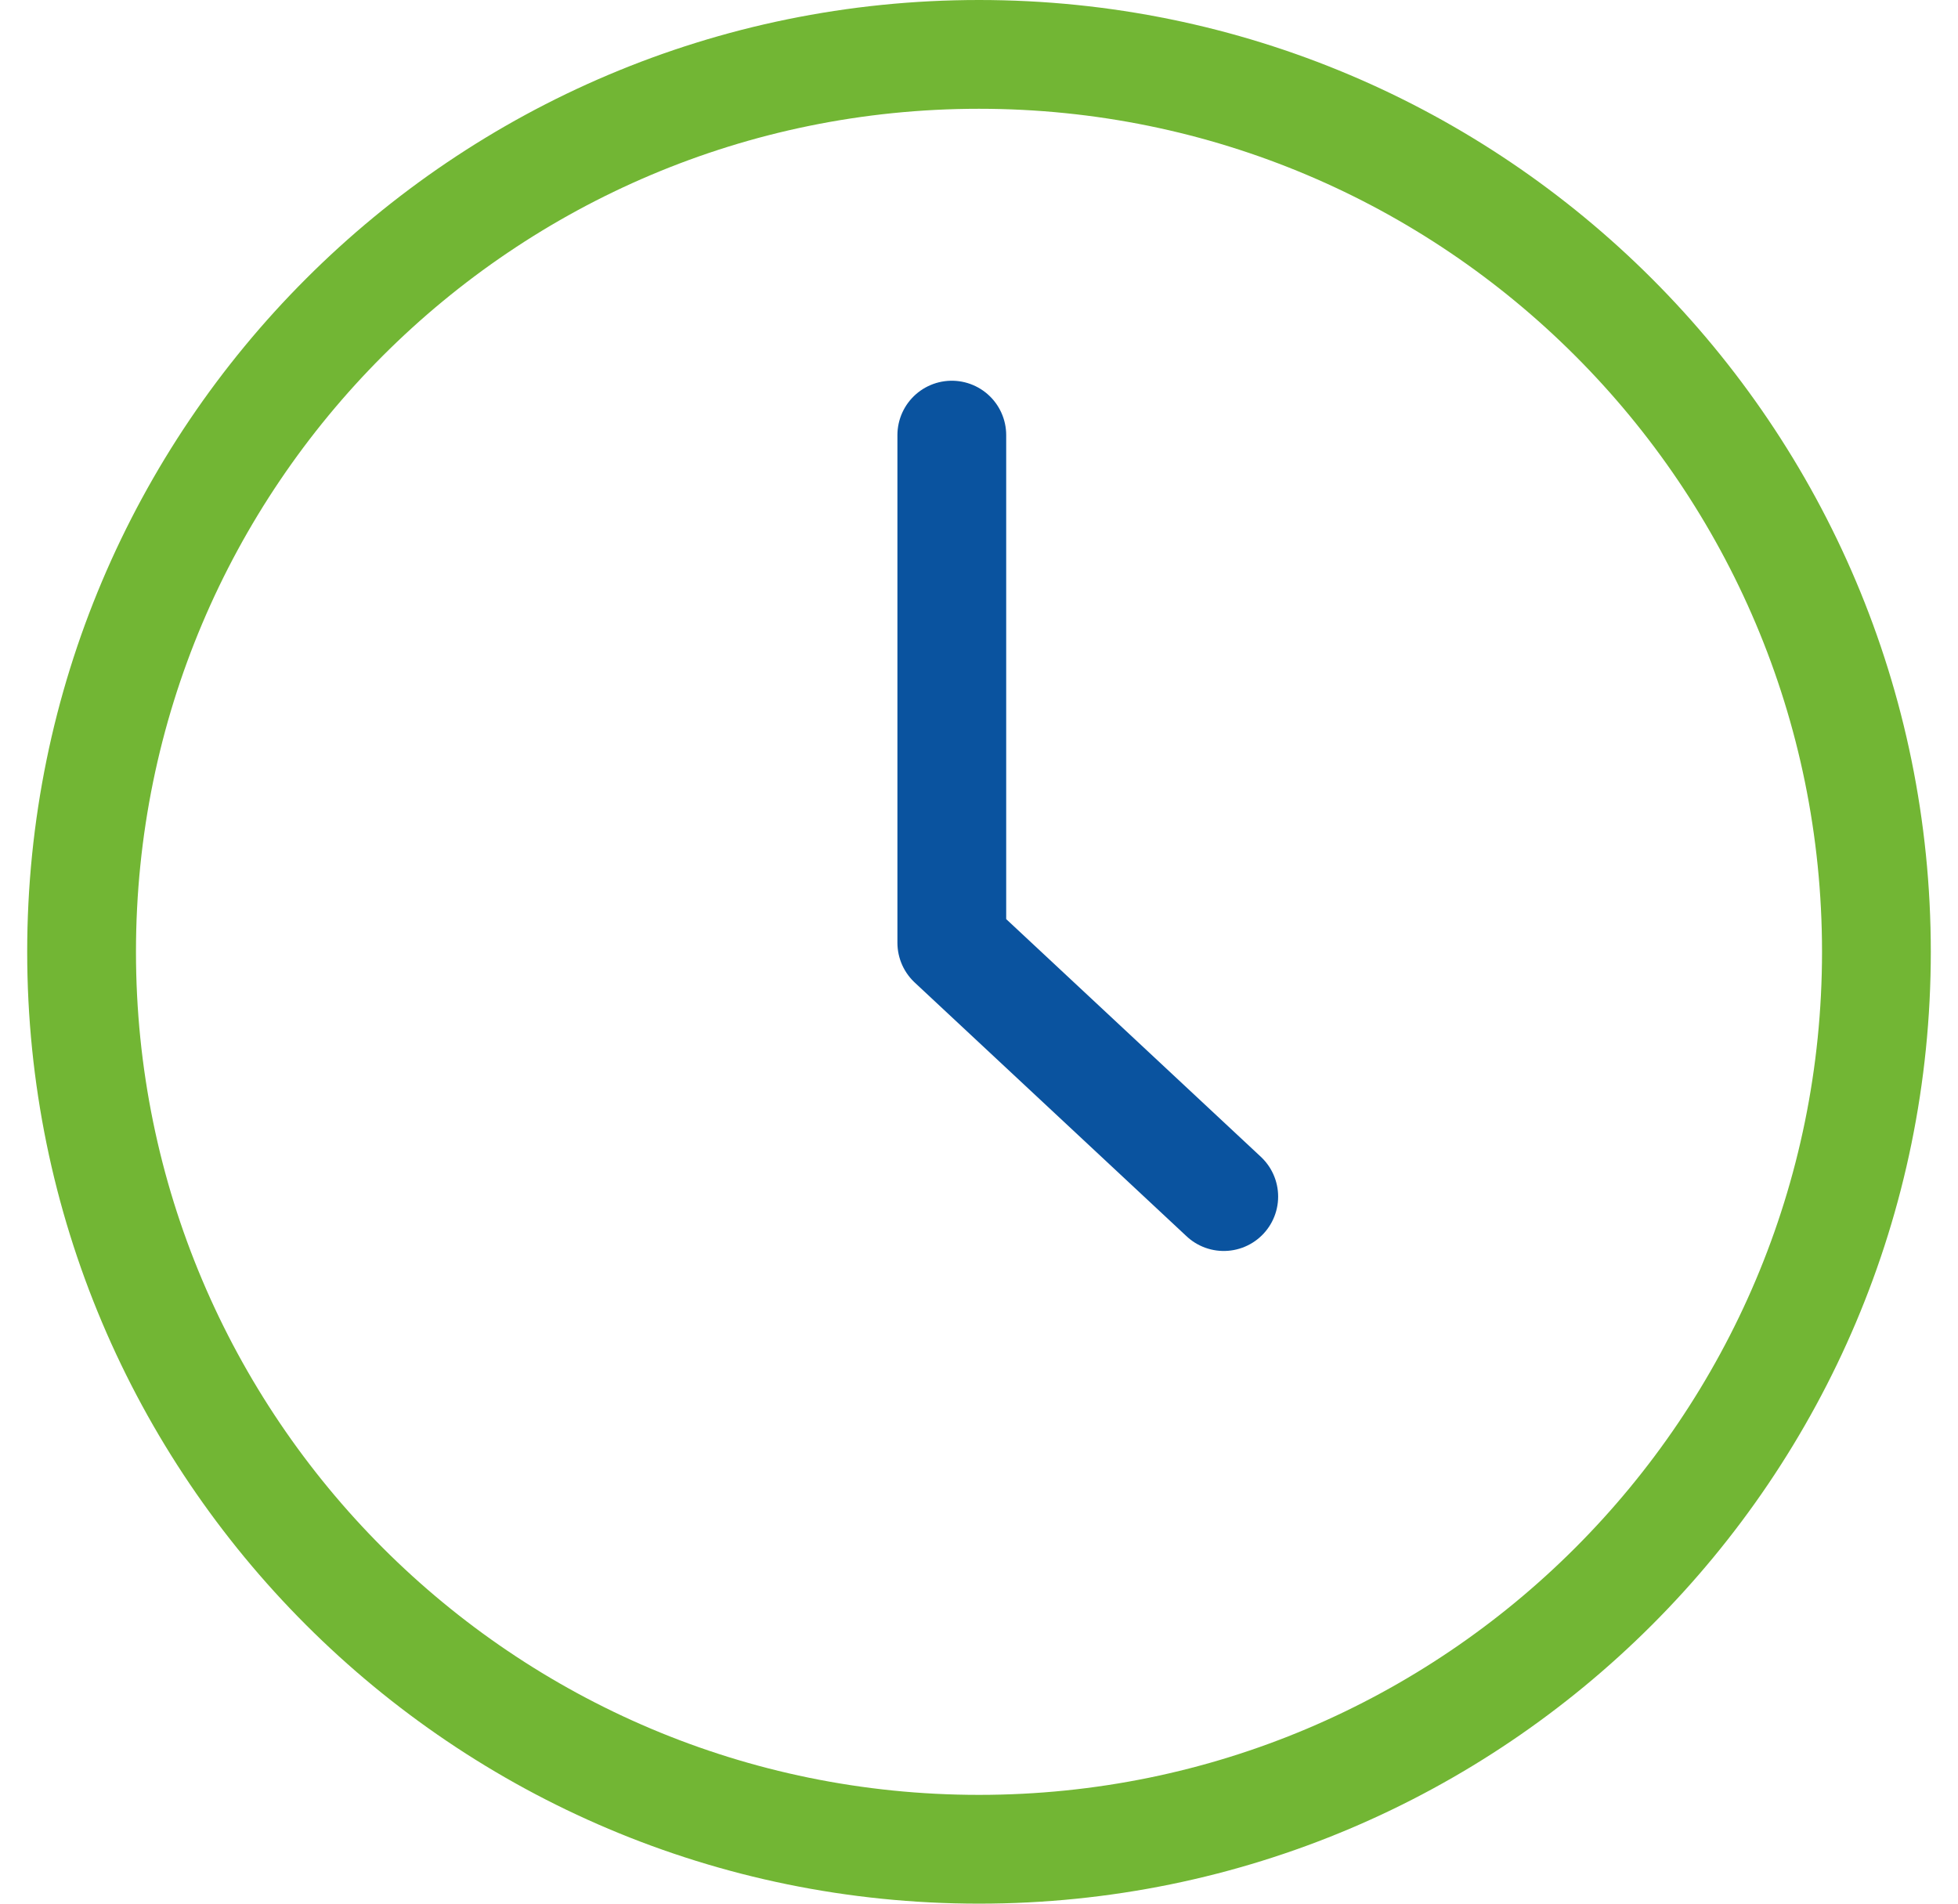 <svg width="36" height="35" viewBox="0 0 36 35" fill="none"
	xmlns="http://www.w3.org/2000/svg">
	<path fill-rule="evenodd" clip-rule="evenodd"
		d="M18 34C27.113 34 34.5 26.613 34.5 17.5C34.5 8.387 27.113 1 18 1C8.887 1 1.5 8.387 1.5 17.5C1.5 26.613 8.887 34 18 34Z"
		stroke="#72B634" stroke-width="2" stroke-linecap="round"
		stroke-linejoin="round" />
	<path d="M17.5 8V17.333L22.5 22" stroke="#0A539F" stroke-width="2"
		stroke-linecap="round" stroke-linejoin="round" />
</svg>